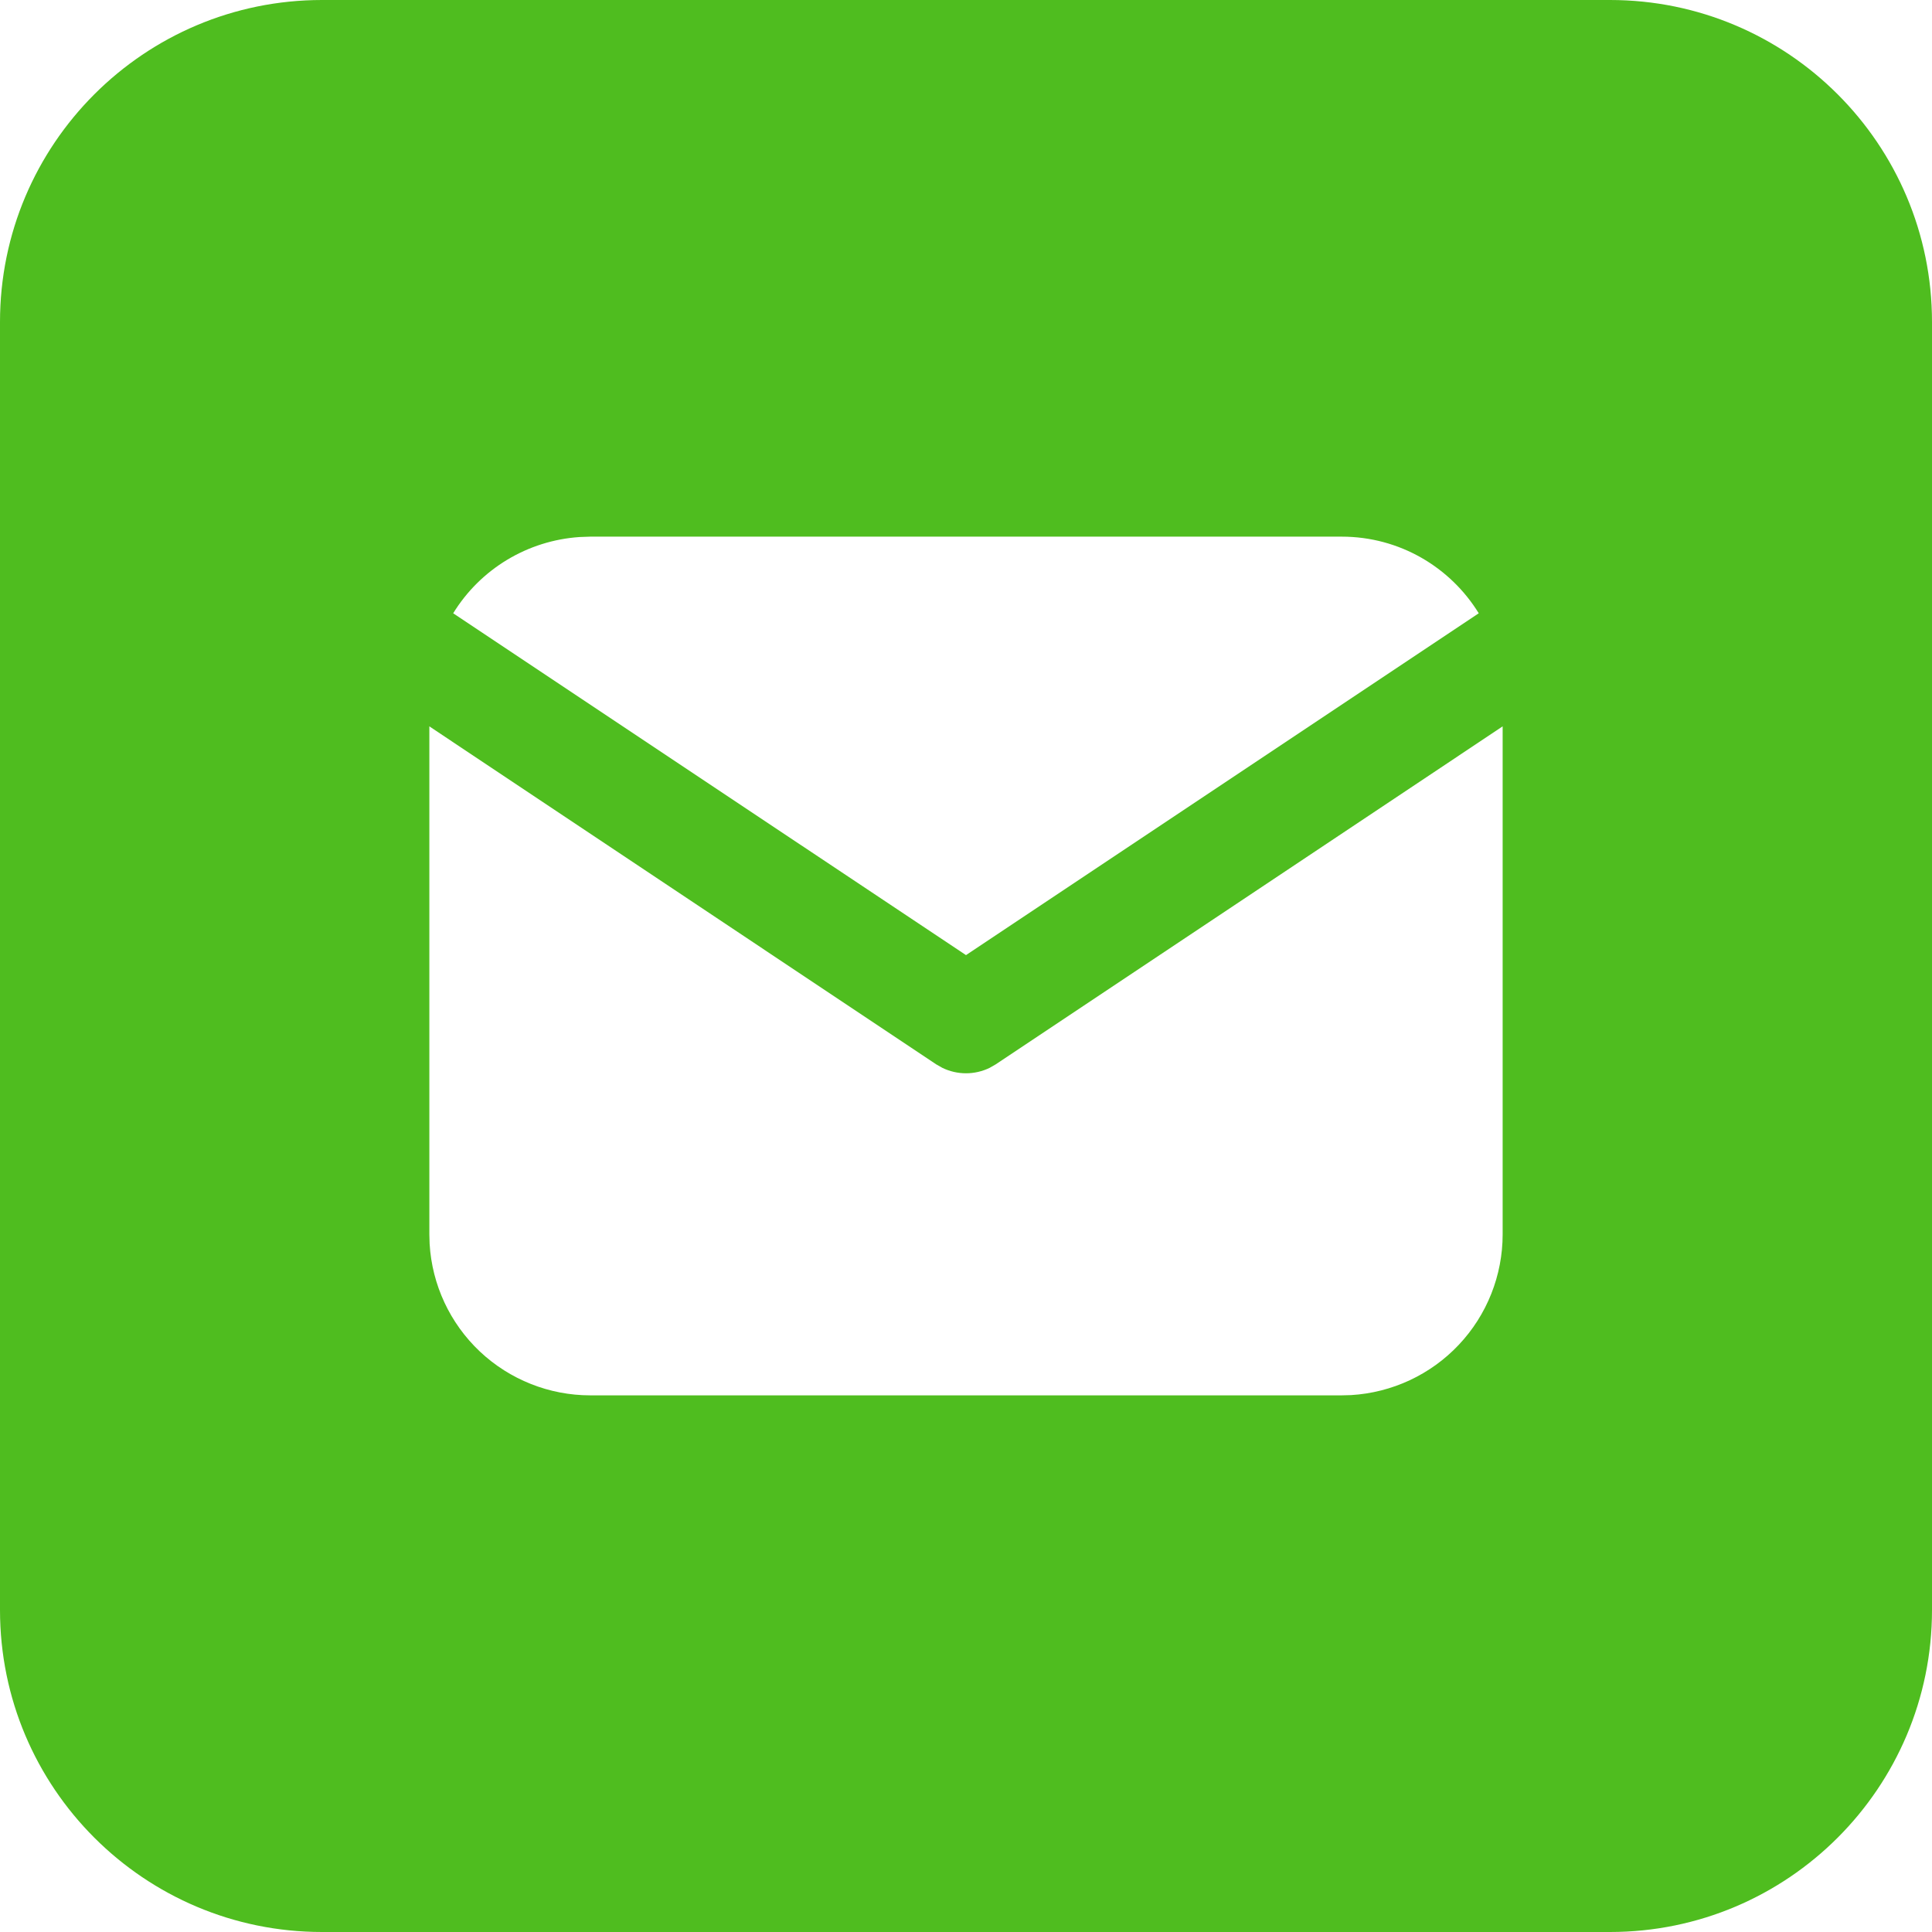 <?xml version="1.0" encoding="UTF-8"?> <svg xmlns="http://www.w3.org/2000/svg" width="30" height="30" viewBox="0 0 30 30" fill="none"> <path fill-rule="evenodd" clip-rule="evenodd" d="M5 0C2.239 0 0 2.239 0 5V25C0 27.761 2.239 30 5 30H25C27.761 30 30 27.761 30 25V5C30 2.239 27.761 0 25 0H5ZM20.833 8.333C21.733 8.333 22.522 8.808 22.962 9.523L15 14.831L7.037 9.523C7.246 9.183 7.533 8.899 7.874 8.693C8.216 8.487 8.601 8.366 8.999 8.339L9.166 8.333H20.833ZM23.333 11.279V19.167C23.333 19.804 23.09 20.418 22.652 20.882C22.215 21.346 21.616 21.625 20.98 21.663L20.833 21.667H9.166C8.529 21.667 7.915 21.423 7.451 20.986C6.987 20.548 6.708 19.95 6.671 19.313L6.667 19.167V11.279L14.537 16.527L14.634 16.582C14.748 16.637 14.873 16.666 15 16.666C15.127 16.666 15.252 16.637 15.366 16.582L15.462 16.527L23.333 11.279Z" fill="#4FBD1F"></path> </svg> 